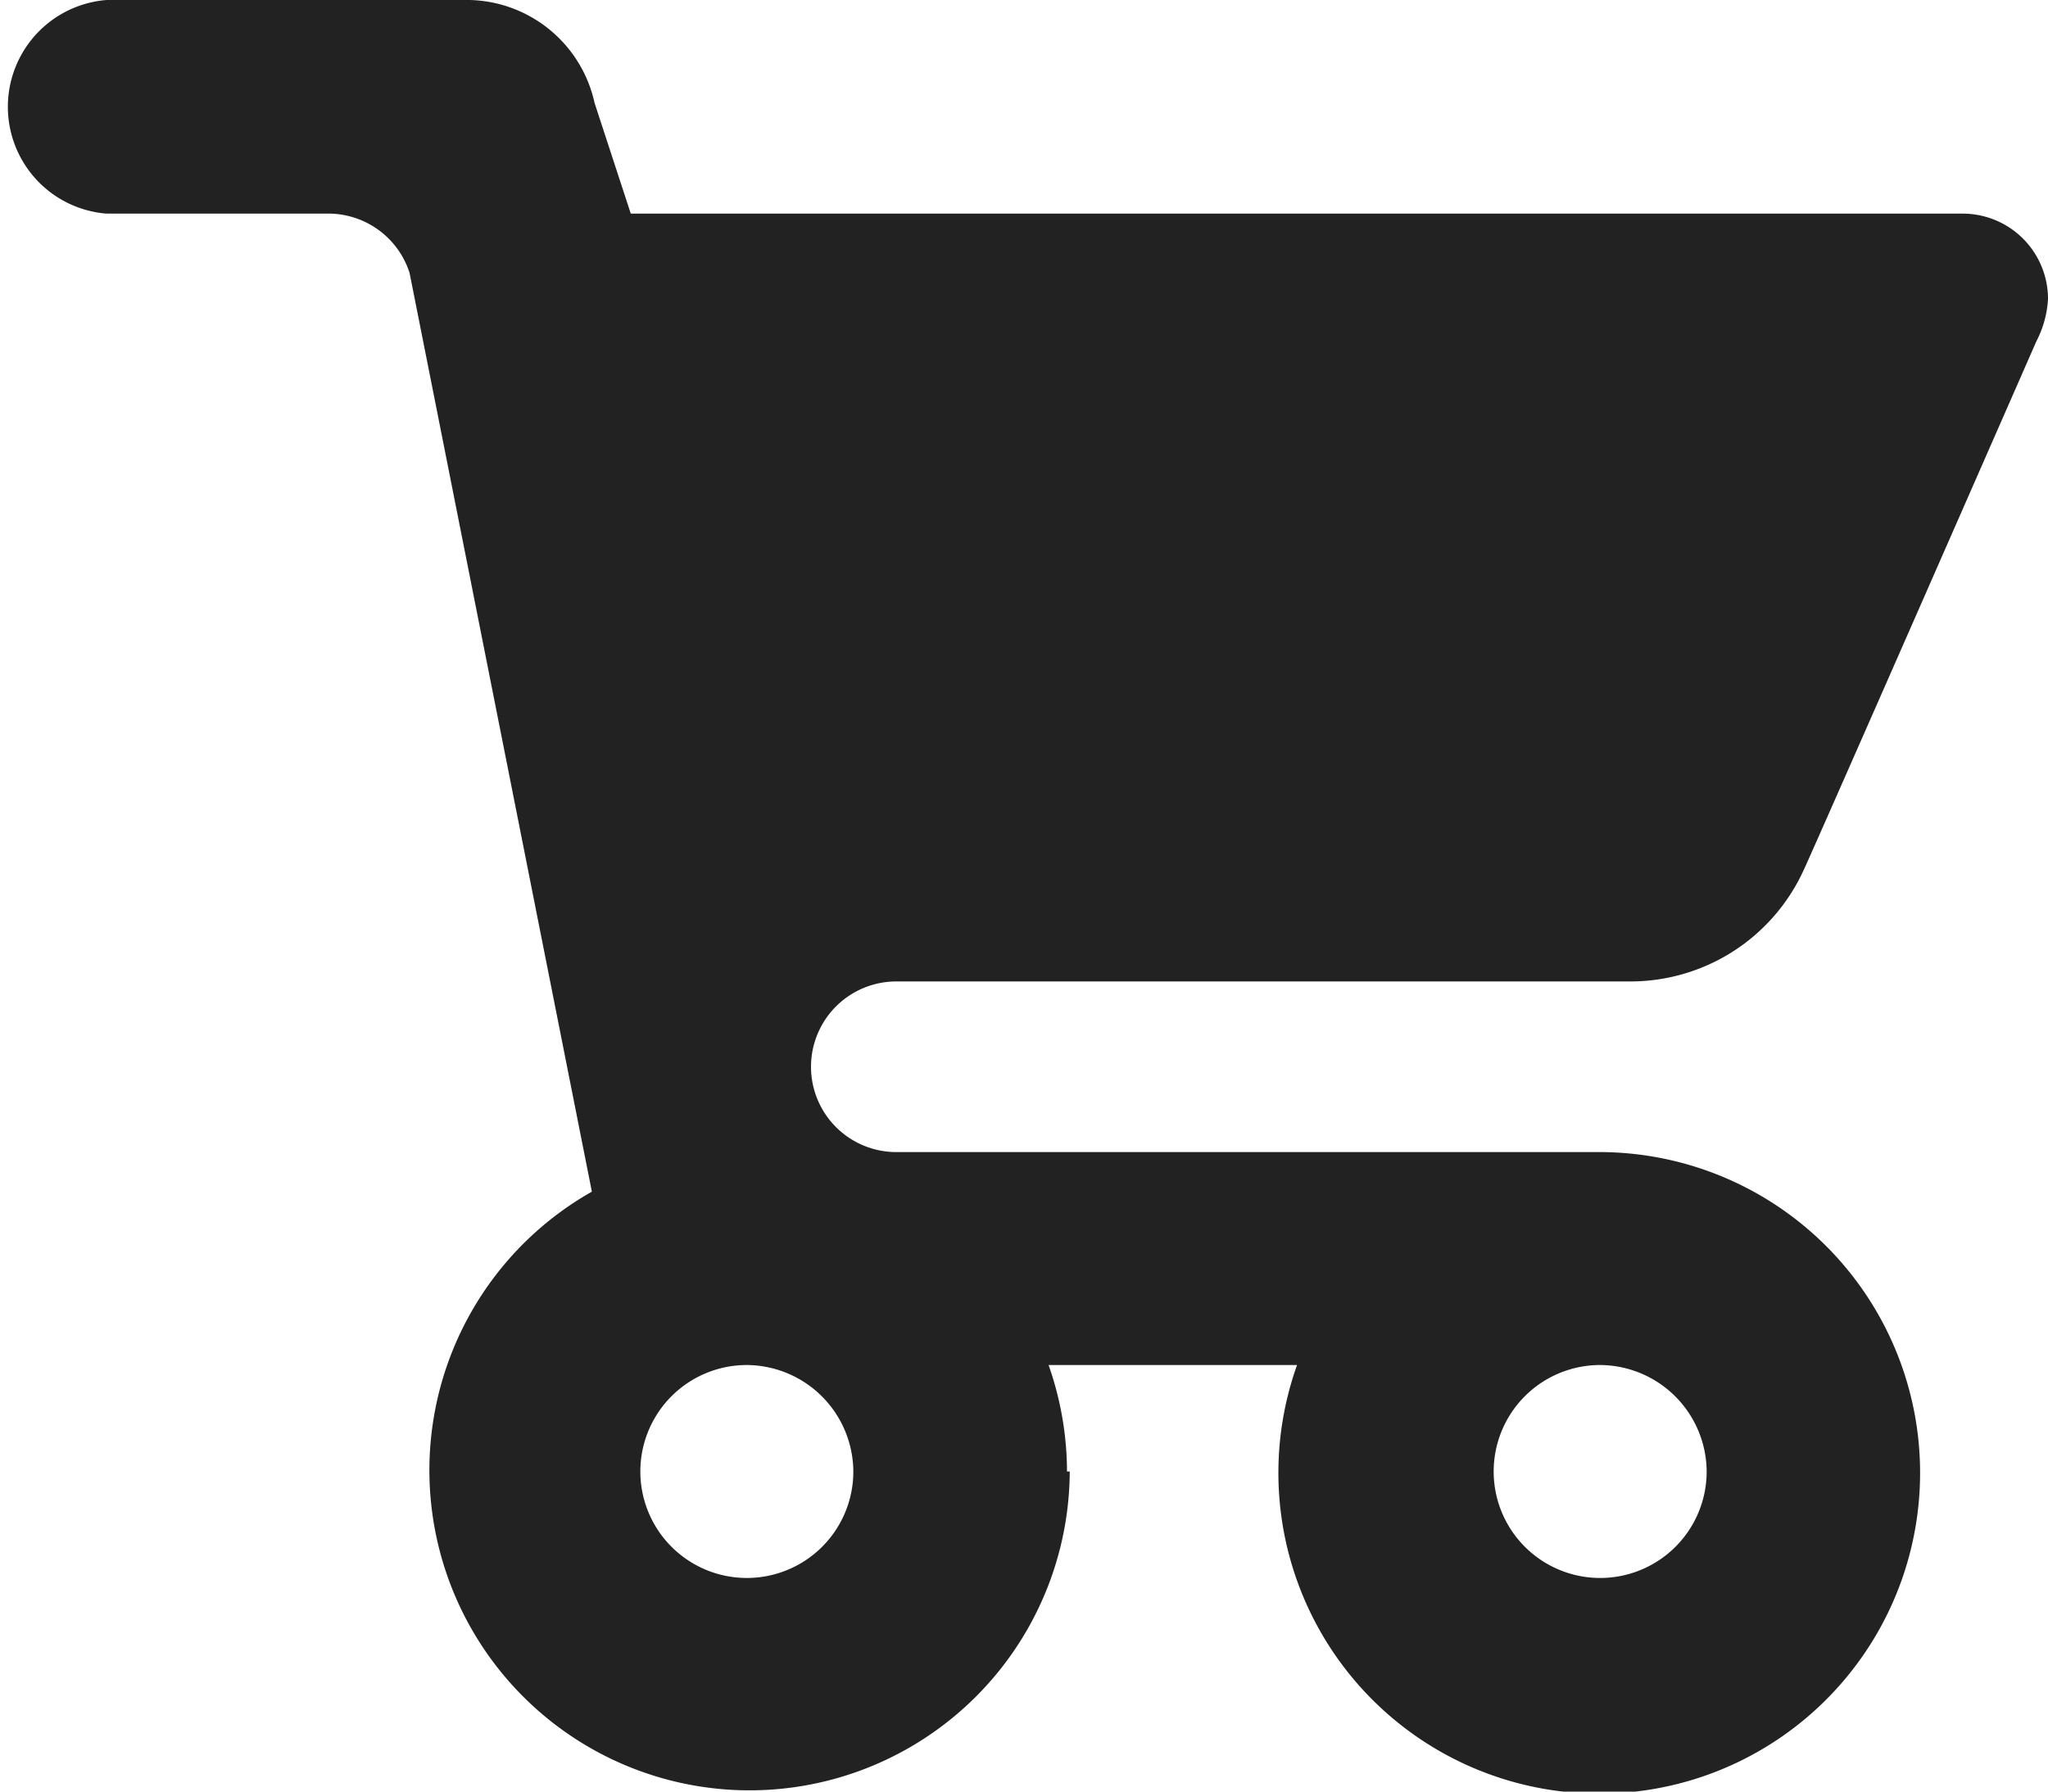 <svg xmlns="http://www.w3.org/2000/svg" width="30" height="26.25" viewBox="0 0 30 26.25"><defs><style>.cls-1{fill:#222;fill-rule:evenodd;}</style></defs><title>main_cart</title><g id="レイヤー_2" data-name="レイヤー 2"><g id="ナビ背景"><path class="cls-1" d="M15.63,21.56A4.73,4.73,0,0,0,15.36,20H19a4.7,4.7,0,1,0,4.43-3.12H13.13a1.25,1.25,0,0,1,0-2.5H23.88a2.79,2.79,0,0,0,2.54-1.63C26.59,12.39,29.83,5,29.83,5A1.52,1.52,0,0,0,30,4.38a1.25,1.25,0,0,0-1.25-1.25H9.24L8.71,1.51A1.92,1.92,0,0,0,6.88,0H1.56a1.57,1.57,0,0,0,0,3.13H4.84A1.25,1.25,0,0,1,6,4L8.67,17.46a4.69,4.69,0,1,0,7,4.1Zm-3.13,0A1.56,1.56,0,1,1,10.94,20,1.57,1.57,0,0,1,12.5,21.56Zm12.5,0A1.56,1.56,0,1,1,23.44,20,1.57,1.57,0,0,1,25,21.56Z"/></g></g></svg>